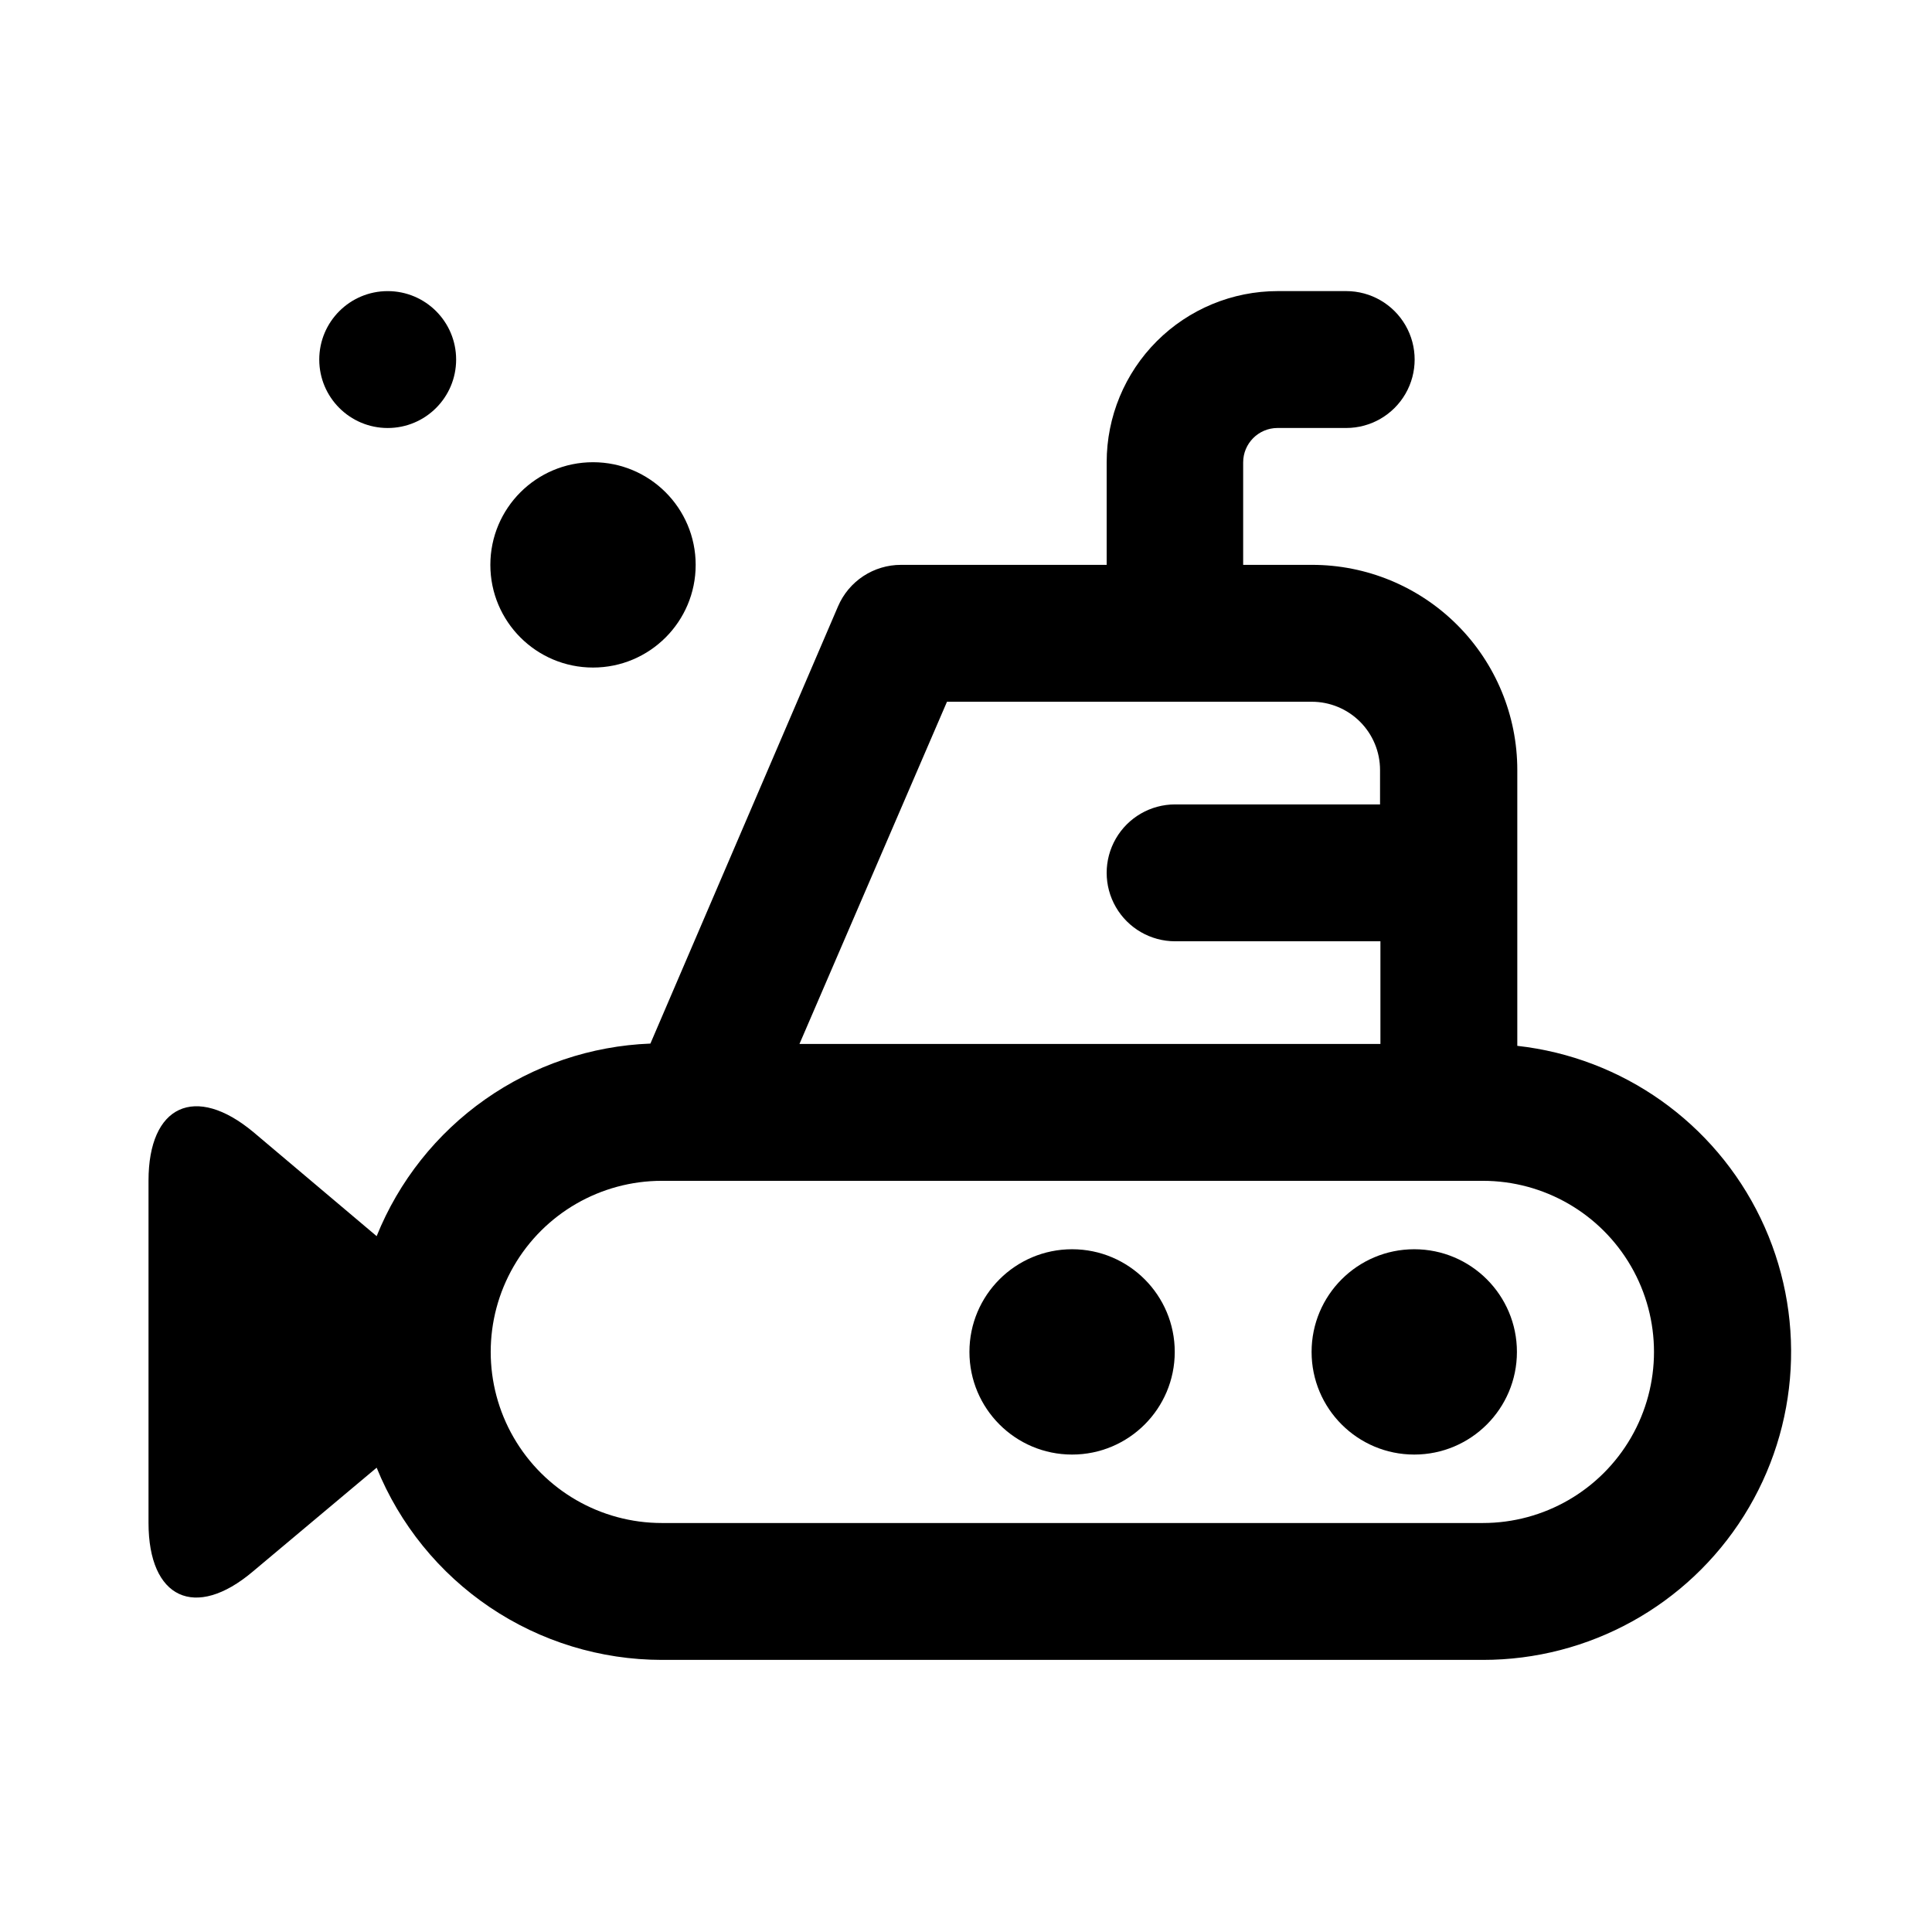<?xml version="1.0" encoding="UTF-8"?>
<!-- Uploaded to: SVG Repo, www.svgrepo.com, Generator: SVG Repo Mixer Tools -->
<svg fill="#000000" width="800px" height="800px" version="1.1" viewBox="144 144 512 512" xmlns="http://www.w3.org/2000/svg">
 <g>
  <path d="m455.32 502.27c0 15.023-12.18 27.203-27.207 27.203-15.023 0-27.203-12.18-27.203-27.203 0-15.027 12.18-27.207 27.203-27.207 15.027 0 27.207 12.18 27.207 27.207"/>
  <path d="m264.88 239.29c0 10.016-8.117 18.137-18.137 18.137-10.016 0-18.137-8.121-18.137-18.137 0-10.02 8.121-18.141 18.137-18.141 10.02 0 18.137 8.121 18.137 18.141"/>
  <path d="m328.36 293.7c0 15.023-12.18 27.207-27.203 27.207-15.027 0-27.207-12.184-27.207-27.207 0-15.027 12.18-27.207 27.207-27.207 15.023 0 27.203 12.18 27.203 27.207"/>
  <path d="m211.02 560.46 32.797-27.508c6.106 15.043 16.555 27.926 30.016 37 13.461 9.07 29.324 13.926 45.559 13.938h217.59c28.09 0.02 54.215-14.402 69.164-38.184 14.949-23.781 16.617-53.578 4.422-78.879-12.199-25.301-36.551-42.555-64.469-45.668v-73.105c0-14.434-5.738-28.277-15.957-38.473-10.215-10.199-24.066-15.914-38.504-15.887h-18.188v-27.156c0-5.016 4.055-9.09 9.07-9.117h18.238c6.477 0 12.465-3.457 15.707-9.07 3.238-5.613 3.238-12.523 0-18.137-3.242-5.613-9.23-9.07-15.707-9.07h-18.137c-12.027 0-23.559 4.777-32.062 13.281-8.504 8.504-13.281 20.039-13.281 32.062v27.207h-54.512c-3.551-0.004-7.023 1.039-9.988 2.988-2.961 1.953-5.289 4.734-6.688 7.996l-49.727 115.88c-15.727 0.605-30.941 5.746-43.812 14.801-12.871 9.055-22.852 21.637-28.738 36.234l-32.648-27.559c-15.414-12.848-27.809-7.152-27.809 12.848v90.688c0 20.051 12.344 25.844 27.66 12.895zm183.94-230.49h96.68c4.797 0 9.398 1.906 12.789 5.297 3.394 3.394 5.297 7.992 5.297 12.789v9.121h-54.309c-6.481 0-12.469 3.457-15.707 9.066-3.242 5.613-3.242 12.527 0 18.137 3.238 5.613 9.227 9.07 15.707 9.07h54.41v27.207h-153.96zm-75.57 126.96h217.59c16.199 0 31.168 8.641 39.27 22.672 8.098 14.027 8.098 31.312 0 45.34-8.102 14.031-23.07 22.672-39.27 22.672h-217.59c-16.199 0-31.172-8.641-39.27-22.672-8.102-14.027-8.102-31.312 0-45.34 8.098-14.031 23.07-22.672 39.27-22.672z"/>
  <path d="m546 502.27c0 15.023-12.184 27.203-27.207 27.203s-27.207-12.18-27.207-27.203c0-15.027 12.184-27.207 27.207-27.207s27.207 12.18 27.207 27.207"/>
 </g>
</svg>